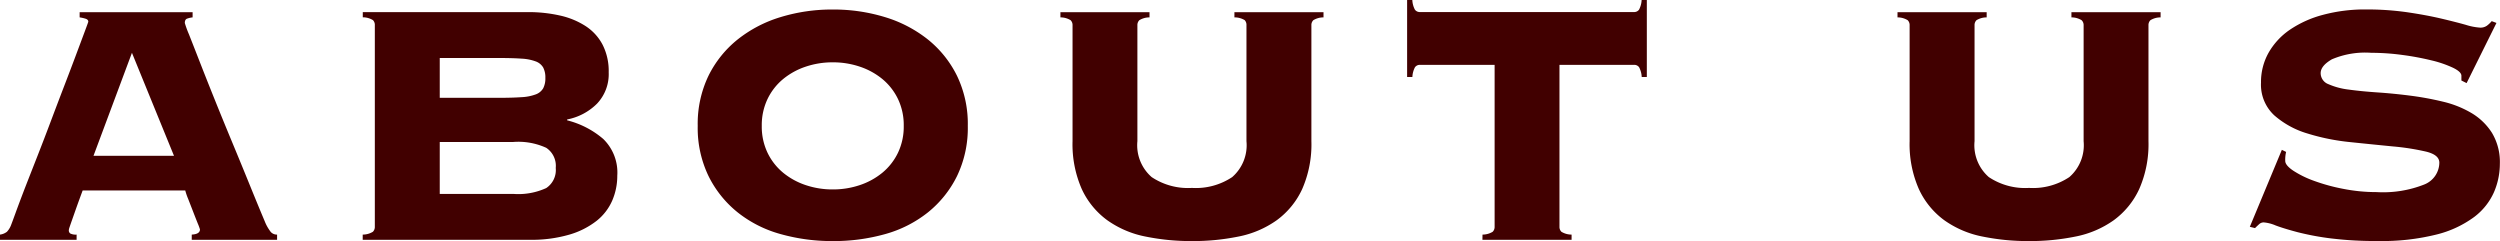 <svg xmlns="http://www.w3.org/2000/svg" width="138.624" height="13.368" viewBox="0 0 138.624 13.368">
  <g id="ABOUT_US_B" data-name="ABOUT US_B" transform="translate(-5158.984 -7901.704)">
    <path id="パス_1503" data-name="パス 1503" d="M4.8-.528a.207.207,0,0,0,.084.18.669.669,0,0,0,.348.06V0H.984V-.288a.783.783,0,0,0,.384-.156,1.13,1.13,0,0,0,.24-.4q.048-.12.24-.648t.5-1.332q.312-.8.7-1.788t.768-2Q4.2-7.632,4.572-8.6t.66-1.74L5.7-11.592q.18-.48.18-.5,0-.12-.156-.168a2.119,2.119,0,0,0-.324-.072v-.288h6.264v.288a1.287,1.287,0,0,0-.312.072q-.12.048-.12.24a5.453,5.453,0,0,0,.228.624q.228.576.588,1.5t.828,2.088q.468,1.164.972,2.376t.972,2.364q.468,1.152.852,2.064A2.358,2.358,0,0,0,16-.432a.45.45,0,0,0,.348.144V0H11.616V-.288q.456-.024.456-.288a2.906,2.906,0,0,0-.12-.324q-.12-.3-.264-.672t-.276-.708a3.382,3.382,0,0,1-.156-.456H5.568q-.24.648-.384,1.056l-.228.648q-.084.24-.12.348A.571.571,0,0,0,4.8-.528Zm5.832-4.128L8.3-10.368,6.168-4.656ZM25.368-2.544v-2.88h4.08a3.711,3.711,0,0,1,1.824.324A1.2,1.2,0,0,1,31.8-3.984a1.2,1.2,0,0,1-.528,1.116,3.711,3.711,0,0,1-1.824.324Zm0-5.328V-10.08h3.264q.768,0,1.272.036a2.6,2.6,0,0,1,.792.156.792.792,0,0,1,.408.336,1.186,1.186,0,0,1,.12.576,1.186,1.186,0,0,1-.12.576.792.792,0,0,1-.408.336,2.6,2.6,0,0,1-.792.156q-.5.036-1.272.036Zm-3.6-4.032V-.72a.374.374,0,0,1-.108.276,1.074,1.074,0,0,1-.564.156V0H30.36a7.42,7.42,0,0,0,2.2-.288,4.47,4.47,0,0,0,1.512-.768,2.928,2.928,0,0,0,.864-1.128,3.455,3.455,0,0,0,.276-1.368,2.592,2.592,0,0,0-.78-2.04,4.908,4.908,0,0,0-2-1.032v-.048a3.2,3.2,0,0,0,1.656-.876,2.377,2.377,0,0,0,.648-1.74,3.223,3.223,0,0,0-.336-1.524,2.765,2.765,0,0,0-.936-1.032,4.361,4.361,0,0,0-1.416-.588,7.863,7.863,0,0,0-1.8-.192H21.1v.288a1.074,1.074,0,0,1,.564.156A.374.374,0,0,1,21.768-11.9Zm25.392-.864a9.723,9.723,0,0,0-2.892.42,7.143,7.143,0,0,0-2.376,1.236A5.959,5.959,0,0,0,40.272-9.1a6.148,6.148,0,0,0-.6,2.784,6.148,6.148,0,0,0,.6,2.784,5.959,5.959,0,0,0,1.62,2.016,6.661,6.661,0,0,0,2.376,1.2A10.57,10.57,0,0,0,47.16.072a10.57,10.57,0,0,0,2.892-.384,6.661,6.661,0,0,0,2.376-1.2,5.959,5.959,0,0,0,1.62-2.016,6.148,6.148,0,0,0,.6-2.784,6.148,6.148,0,0,0-.6-2.784,5.959,5.959,0,0,0-1.62-2.016,7.143,7.143,0,0,0-2.376-1.236A9.723,9.723,0,0,0,47.16-12.768Zm0,2.928a4.641,4.641,0,0,1,1.5.24,3.932,3.932,0,0,1,1.248.684,3.278,3.278,0,0,1,.864,1.1,3.36,3.36,0,0,1,.324,1.5,3.36,3.36,0,0,1-.324,1.5,3.278,3.278,0,0,1-.864,1.1,3.932,3.932,0,0,1-1.248.684,4.641,4.641,0,0,1-1.5.24,4.641,4.641,0,0,1-1.5-.24,3.932,3.932,0,0,1-1.248-.684,3.278,3.278,0,0,1-.864-1.1,3.36,3.36,0,0,1-.324-1.5,3.36,3.36,0,0,1,.324-1.5,3.278,3.278,0,0,1,.864-1.1A3.932,3.932,0,0,1,45.66-9.6,4.641,4.641,0,0,1,47.16-9.84ZM70.1-11.9v6.432a2.341,2.341,0,0,1-.792,1.992,3.631,3.631,0,0,1-2.232.6,3.631,3.631,0,0,1-2.232-.6,2.341,2.341,0,0,1-.792-1.992V-11.9a.374.374,0,0,1,.108-.276,1.074,1.074,0,0,1,.564-.156v-.288H59.784v.288a1.074,1.074,0,0,1,.564.156.374.374,0,0,1,.108.276v6.432a6.155,6.155,0,0,0,.516,2.664A4.441,4.441,0,0,0,62.388-1.08a5.472,5.472,0,0,0,2.112.9,12.658,12.658,0,0,0,2.58.252A12.658,12.658,0,0,0,69.66-.18a5.472,5.472,0,0,0,2.112-.9,4.441,4.441,0,0,0,1.416-1.728A6.155,6.155,0,0,0,73.7-5.472V-11.9a.374.374,0,0,1,.108-.276,1.074,1.074,0,0,1,.564-.156v-.288H69.432v.288A1.074,1.074,0,0,1,70-12.18.374.374,0,0,1,70.1-11.9ZM83.184,0h4.944V-.288a1.074,1.074,0,0,1-.564-.156.374.374,0,0,1-.108-.276V-9.7h4.128a.333.333,0,0,1,.288.132,1.277,1.277,0,0,1,.144.54H92.3V-13.3h-.288a1.277,1.277,0,0,1-.144.54.333.333,0,0,1-.288.132H79.728a.333.333,0,0,1-.288-.132,1.277,1.277,0,0,1-.144-.54h-.288v4.272H79.3a1.277,1.277,0,0,1,.144-.54.333.333,0,0,1,.288-.132h4.128V-.72a.374.374,0,0,1-.108.276,1.074,1.074,0,0,1-.564.156ZM116.52-11.9v6.432a2.341,2.341,0,0,1-.792,1.992,3.631,3.631,0,0,1-2.232.6,3.631,3.631,0,0,1-2.232-.6,2.341,2.341,0,0,1-.792-1.992V-11.9a.374.374,0,0,1,.108-.276,1.074,1.074,0,0,1,.564-.156v-.288H106.2v.288a1.074,1.074,0,0,1,.564.156.374.374,0,0,1,.108.276v6.432a6.155,6.155,0,0,0,.516,2.664A4.441,4.441,0,0,0,108.8-1.08a5.472,5.472,0,0,0,2.112.9,12.658,12.658,0,0,0,2.58.252,12.658,12.658,0,0,0,2.58-.252,5.472,5.472,0,0,0,2.112-.9A4.441,4.441,0,0,0,119.6-2.808a6.155,6.155,0,0,0,.516-2.664V-11.9a.374.374,0,0,1,.108-.276,1.074,1.074,0,0,1,.564-.156v-.288h-4.944v.288a1.074,1.074,0,0,1,.564.156A.374.374,0,0,1,116.52-11.9Zm10.992,6.912L125.736-.72l.288.072q.12-.12.228-.216a.367.367,0,0,1,.252-.1,2.11,2.11,0,0,1,.66.168q.444.168,1.212.372a15.016,15.016,0,0,0,1.86.348,20.262,20.262,0,0,0,2.6.144,12.464,12.464,0,0,0,3.252-.36,5.9,5.9,0,0,0,2.088-.972,3.493,3.493,0,0,0,1.1-1.38,3.98,3.98,0,0,0,.324-1.56,3.157,3.157,0,0,0-.432-1.716,3.383,3.383,0,0,0-1.128-1.1,5.612,5.612,0,0,0-1.584-.636,16.692,16.692,0,0,0-1.824-.336q-.936-.12-1.824-.18t-1.584-.156a3.939,3.939,0,0,1-1.128-.3.654.654,0,0,1-.432-.612q0-.408.624-.768a4.712,4.712,0,0,1,2.184-.36,12.9,12.9,0,0,1,1.728.12,14.877,14.877,0,0,1,1.608.3A6.167,6.167,0,0,1,137-9.54q.468.228.468.444v.264l.288.144,1.656-3.336-.264-.1a1.568,1.568,0,0,1-.264.252.625.625,0,0,1-.384.108,3.373,3.373,0,0,1-.792-.156q-.552-.156-1.368-.348t-1.872-.348a15.63,15.63,0,0,0-2.28-.156,8.958,8.958,0,0,0-2.4.3,5.975,5.975,0,0,0-1.836.828,3.862,3.862,0,0,0-1.176,1.272,3.31,3.31,0,0,0-.42,1.656,2.316,2.316,0,0,0,.732,1.812,4.9,4.9,0,0,0,1.836,1.008,12.015,12.015,0,0,0,2.376.48q1.272.132,2.376.24a13.3,13.3,0,0,1,1.836.288q.732.18.732.612a1.314,1.314,0,0,1-.84,1.212,6.22,6.22,0,0,1-2.64.42,9.521,9.521,0,0,1-1.848-.18,10.444,10.444,0,0,1-1.62-.444,5.52,5.52,0,0,1-1.152-.564q-.444-.3-.444-.54a1.806,1.806,0,0,1,.048-.5Z" transform="translate(5158 7915)" fill="#410000"/>
  </g>
</svg>

